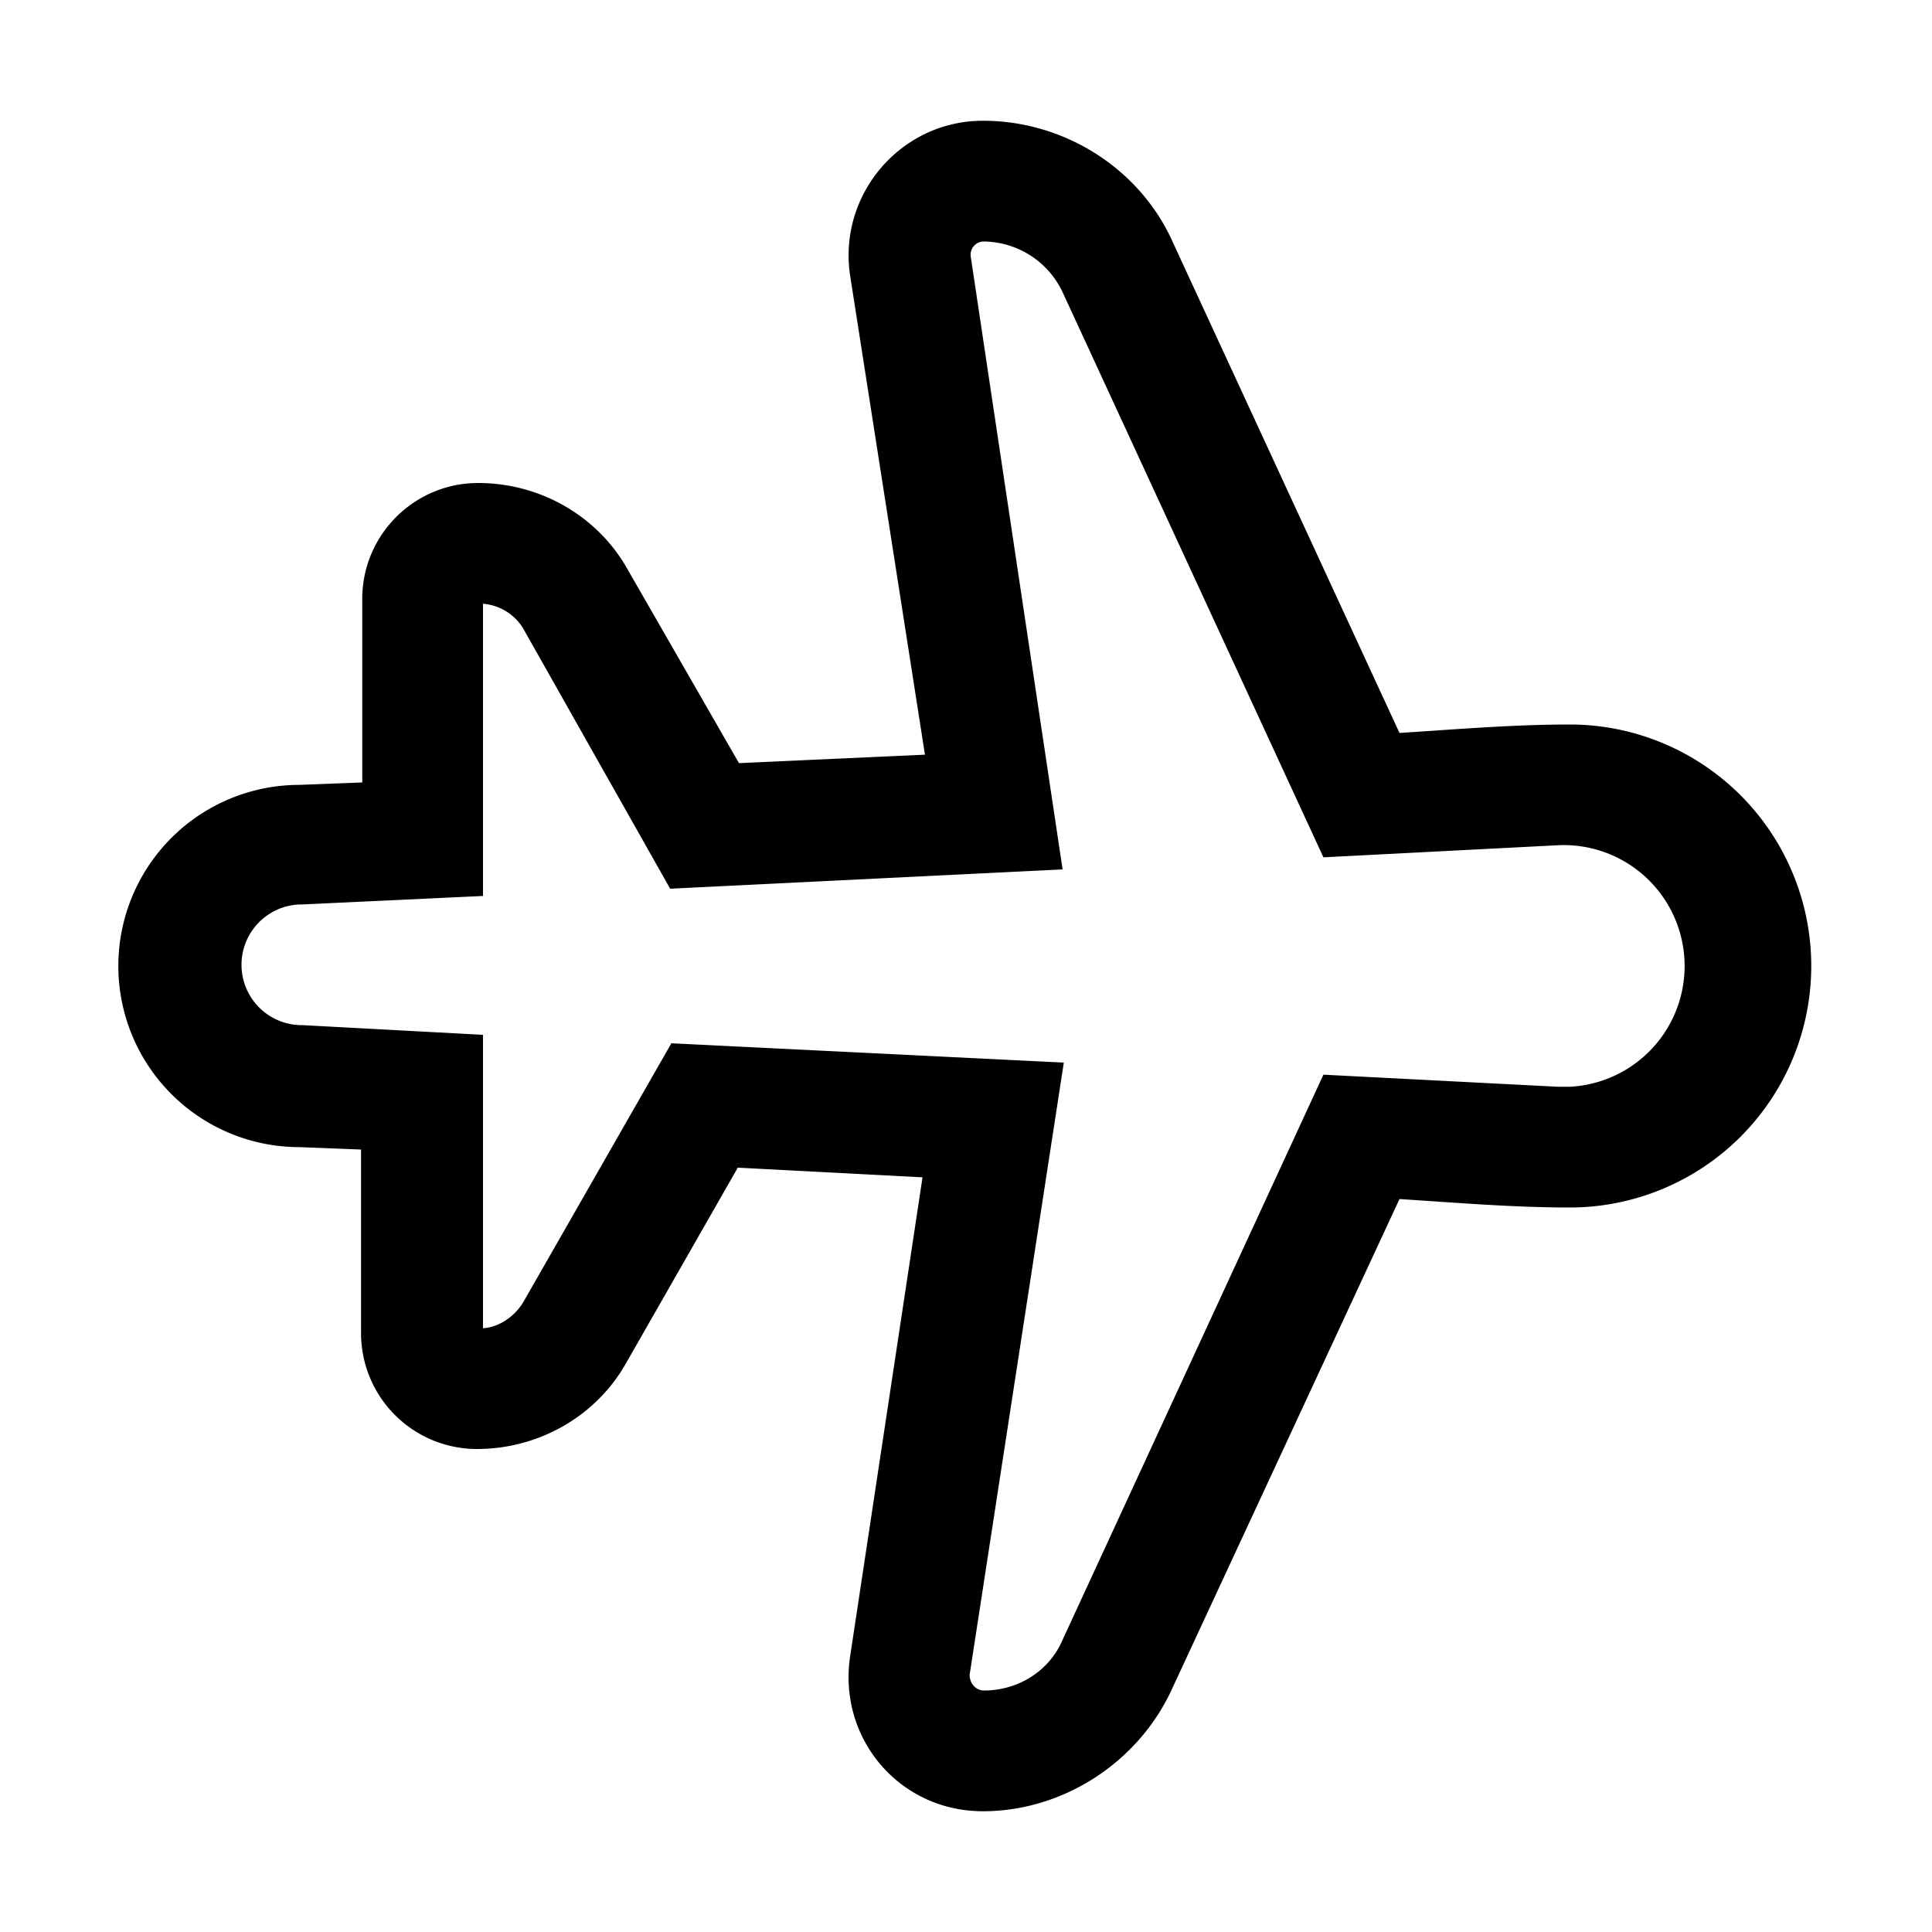 <svg width="16" height="16" viewBox="0 0 16 16" xmlns="http://www.w3.org/2000/svg"><path d="M7.04 2.28C6.94 1.61 7.46 1 8.14 1c.68 0 1.3.4 1.57 1l1.88 4.07c.47-.03.94-.07 1.41-.07a2 2 0 1 1 0 4c-.47 0-.94-.04-1.41-.07L9.7 14c-.28.6-.9 1-1.56 1-.69 0-1.2-.6-1.1-1.28l.6-3.97-1.53-.08-.92 1.61c-.25.45-.73.72-1.24.72a.96.96 0 0 1-.96-.96V9.52l-.51-.02a1.5 1.5 0 0 1 0-3L3 6.48V4.96c0-.53.43-.96.96-.96.51 0 .99.27 1.24.72l.92 1.6 1.54-.07-.62-3.97ZM8.14 2a.11.11 0 0 0-.1.13L8.8 7.2l-3.25.16L4.33 5.2a.43.43 0 0 0-.33-.2v2.42l-1.49.07H2.5a.5.5 0 0 0 0 1h.01L4 8.57V11c.14-.01.26-.1.33-.21l1.23-2.15 3.25.16-.78 5.07c0 .07.05.13.12.13.28 0 .54-.16.65-.42l2.16-4.68 1.94.1h.1a1 1 0 1 0-.1-2l-1.94.1L8.8 2.42A.73.73 0 0 0 8.15 2Z"/></svg>